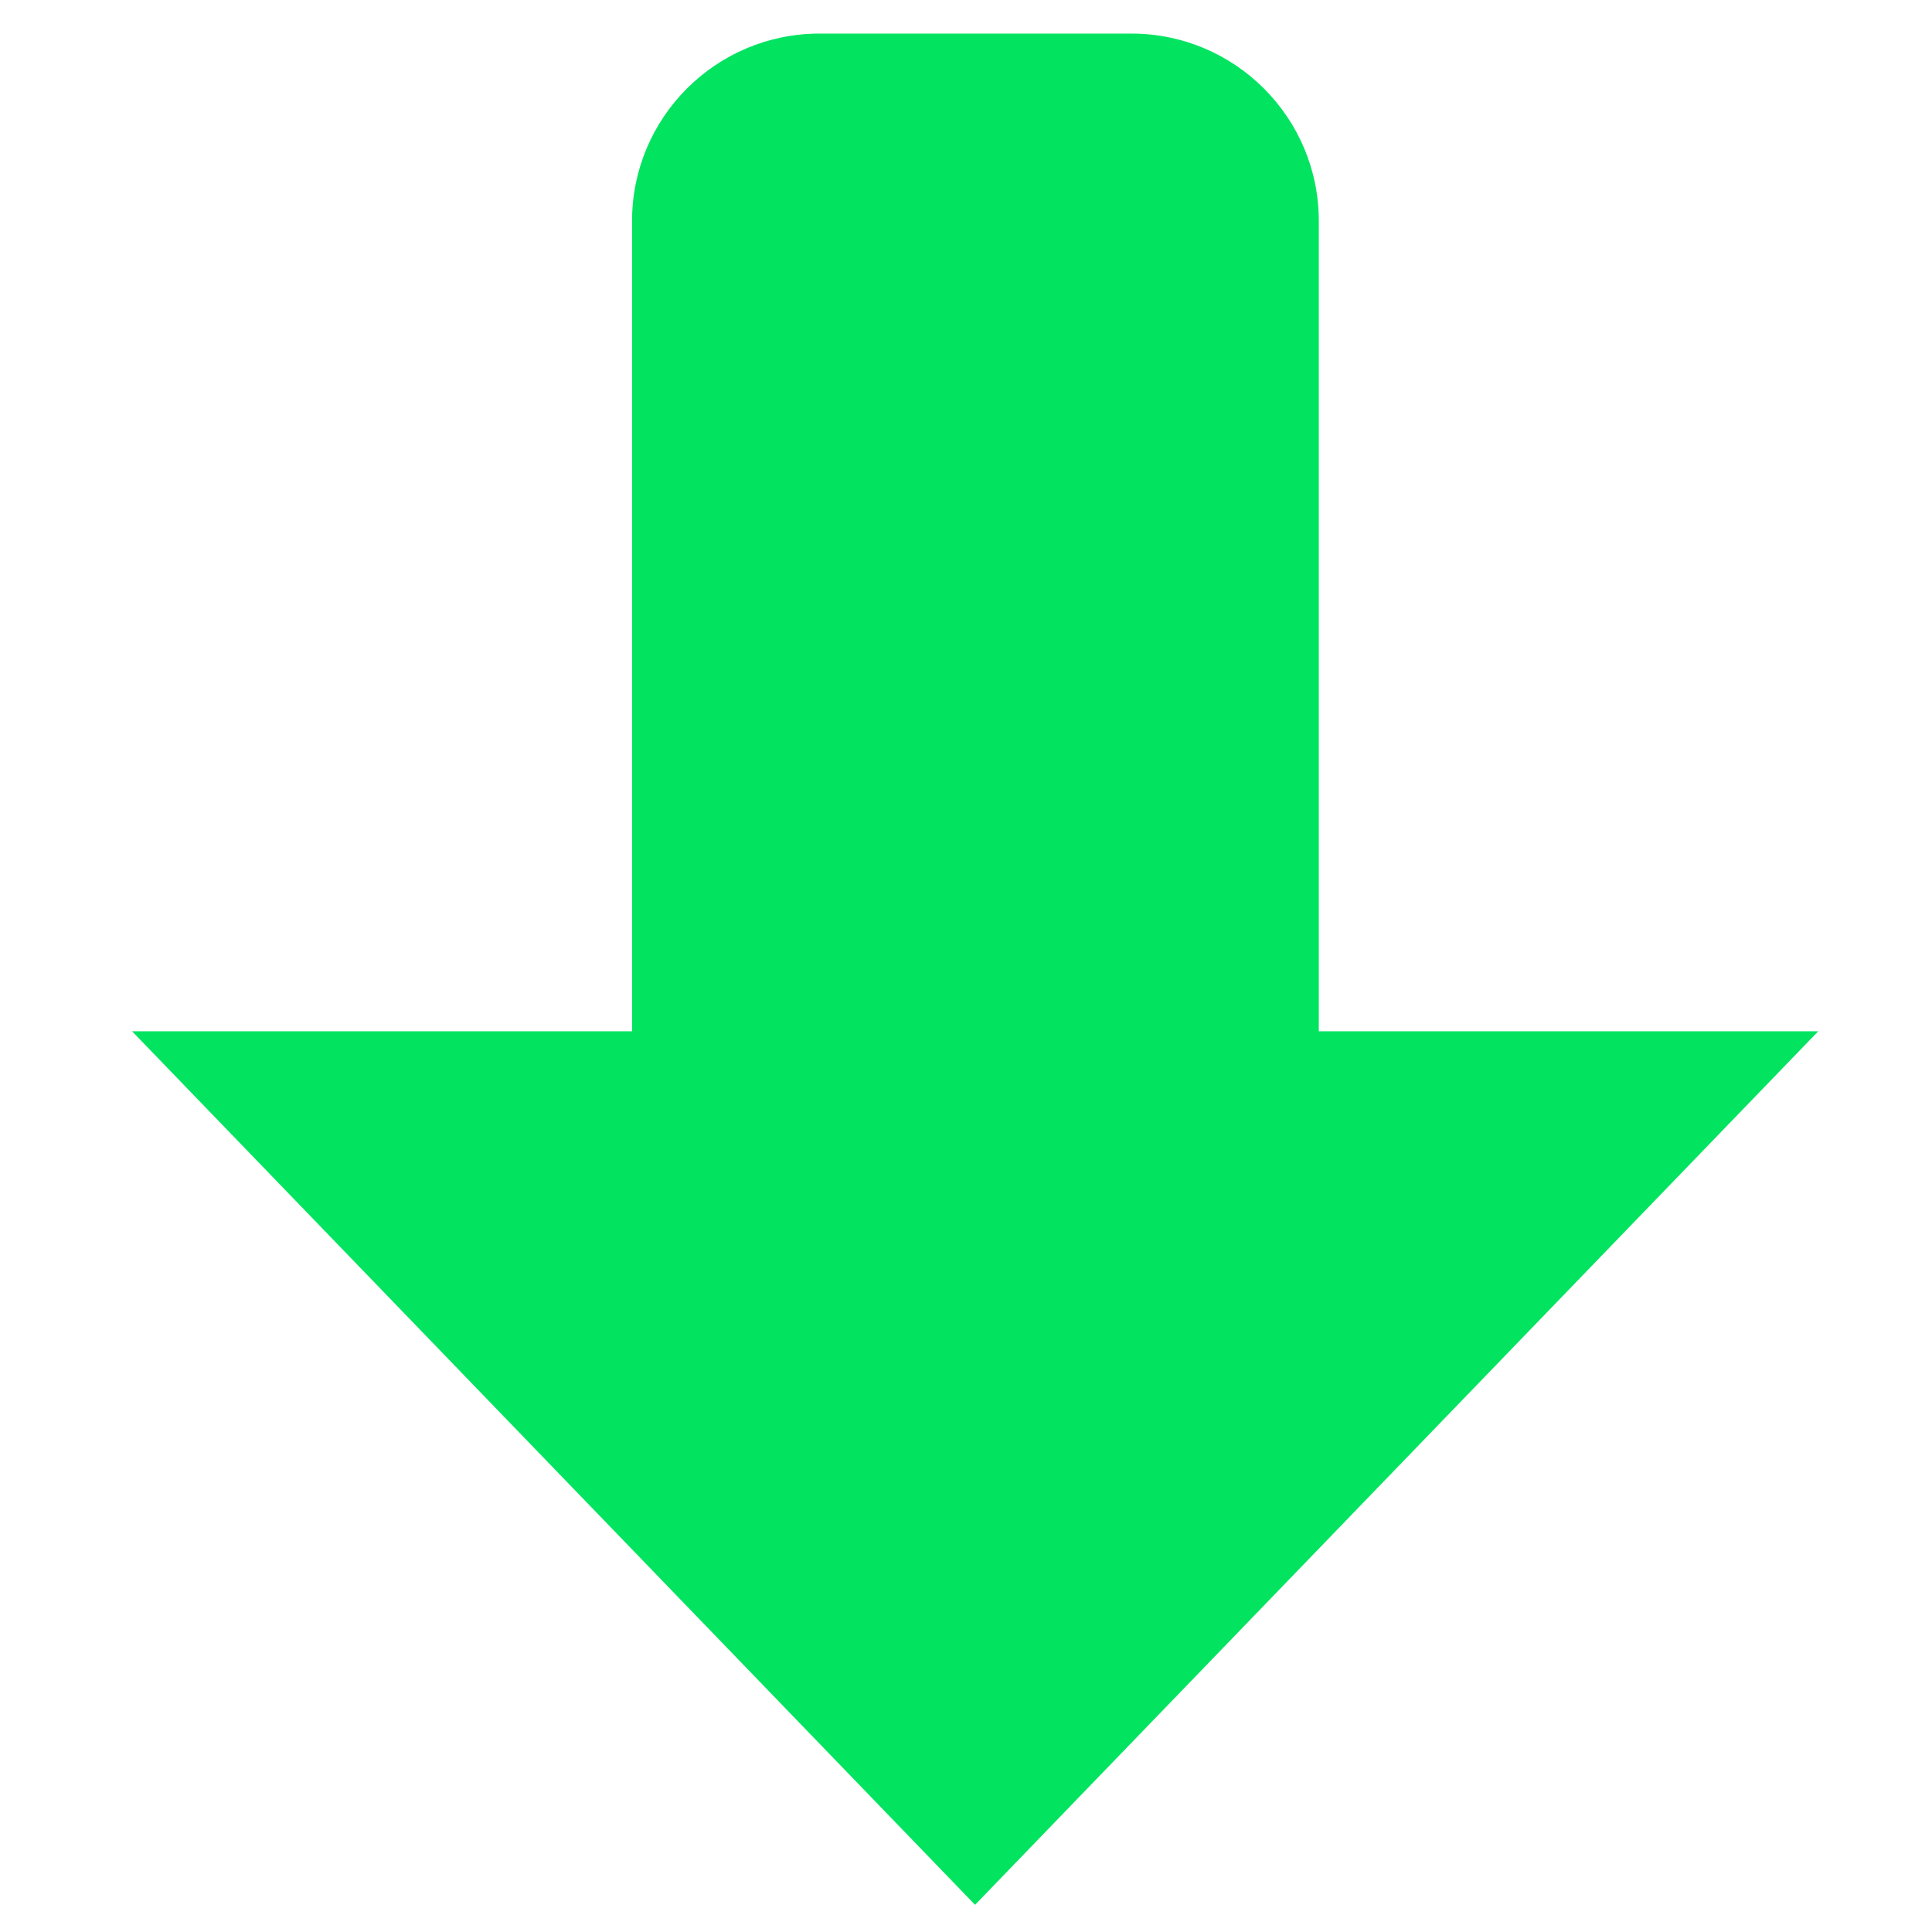 <svg t="1604977098520" class="icon" viewBox="0 0 1024 1024" version="1.1" xmlns="http://www.w3.org/2000/svg" p-id="6388"
    width="200" height="200">
    <path
        d="M335 546.6V117.1c0-54.8 44.5-99.3 99.3-99.3h165.4c54.8 0 99.3 44.5 99.3 99.3v429.5h264.7l-446.9 463L70 546.6h265z m0 0"
        fill="#02e460 " p-id="6389"></path>
</svg>